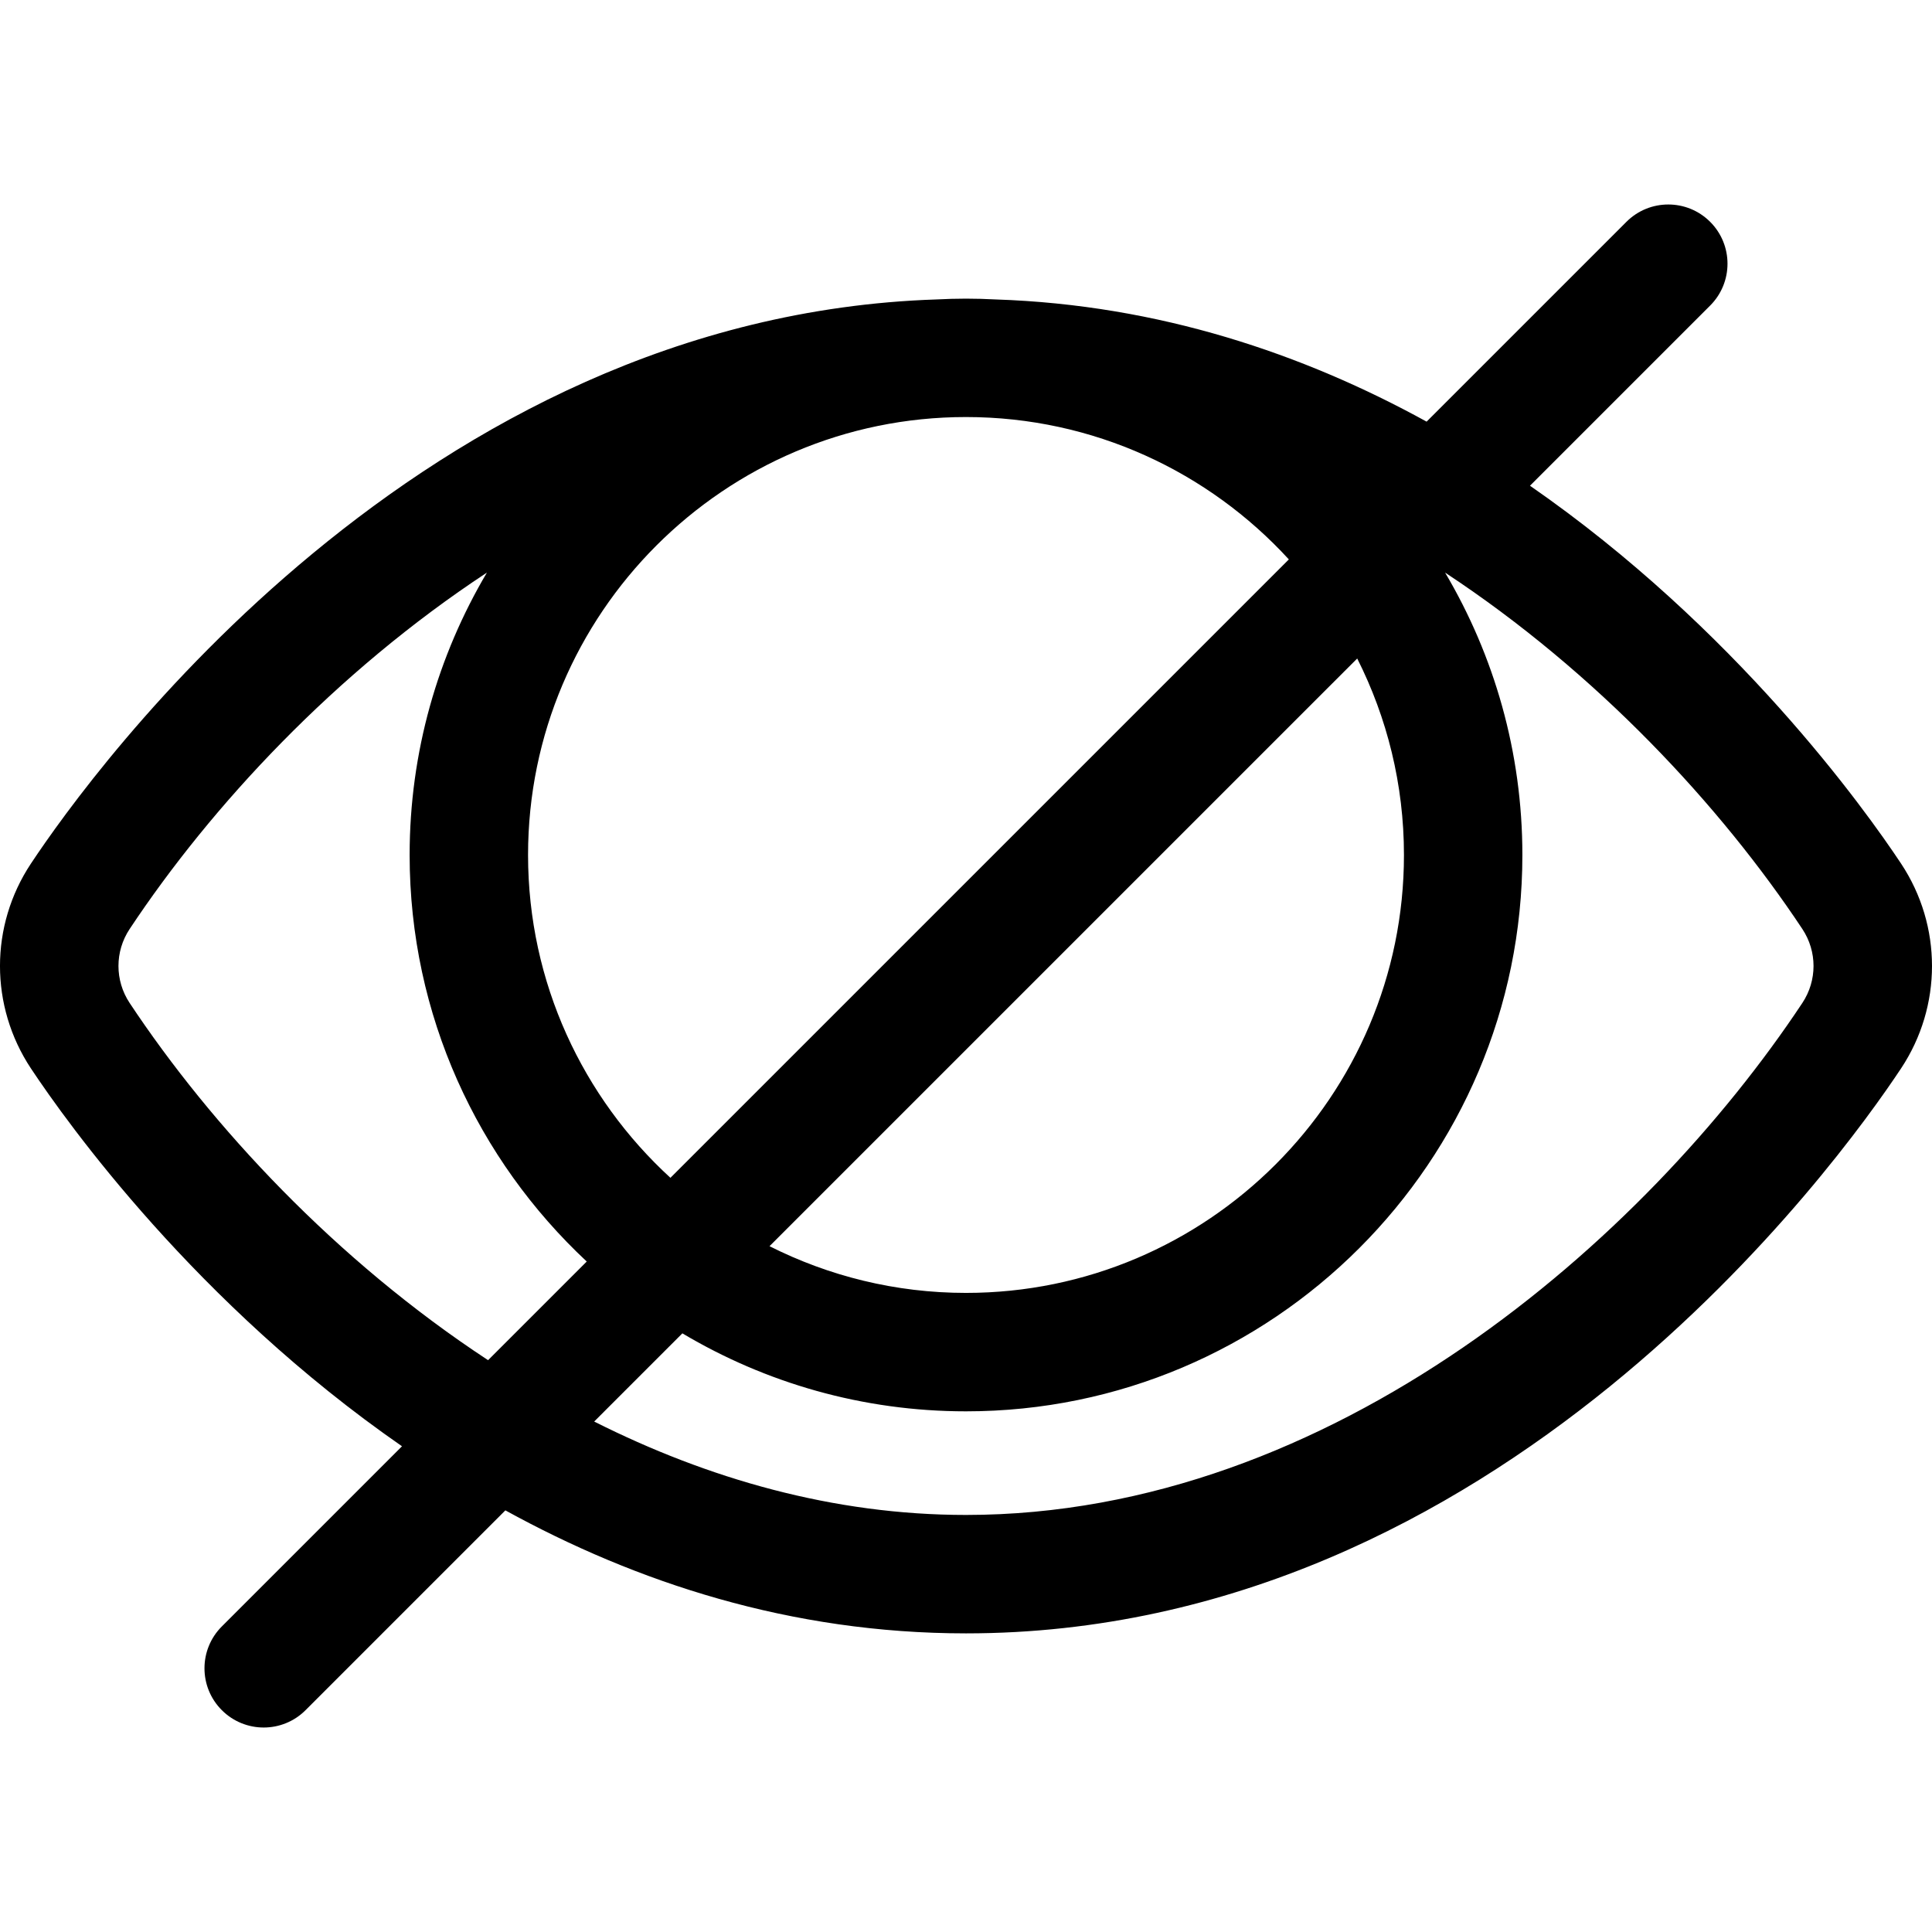 <?xml version="1.0" encoding="utf-8"?>

<!DOCTYPE svg PUBLIC "-//W3C//DTD SVG 1.1//EN" "http://www.w3.org/Graphics/SVG/1.1/DTD/svg11.dtd">
<!-- Uploaded to: SVG Repo, www.svgrepo.com, Generator: SVG Repo Mixer Tools -->
<svg fill="#000000" version="1.1" id="Layer_1" xmlns="http://www.w3.org/2000/svg" xmlns:xlink="http://www.w3.org/1999/xlink" 
	 width="800px" height="800px" viewBox="796 796 200 200" enable-background="new 796 796 200 200" xml:space="preserve">
<path d="M992.798,885.398c-3.751-5.655-17.119-24.361-38.414-39.116l18.65-18.65c2.395-2.394,2.395-6.275,0-8.668
	c-2.392-2.393-6.275-2.393-8.667,0l-20.685,20.684c-12.744-7.011-27.695-12.09-44.603-12.649c-1.021-0.054-2.048-0.084-3.081-0.084
	s-2.061,0.031-3.08,0.084c-53.427,1.769-87.36,48.816-93.716,58.399c-4.271,6.438-4.271,14.761-0.001,21.205
	c3.751,5.654,17.119,24.36,38.413,39.114l-18.651,18.652c-2.394,2.393-2.394,6.274,0,8.667c1.196,1.197,2.766,1.796,4.334,1.796
	c1.569,0,3.138-0.599,4.334-1.796l20.684-20.684c13.518,7.437,29.503,12.734,47.684,12.734c55.22,0,90.321-48.717,96.796-58.481
	C997.066,900.165,997.069,891.842,992.798,885.398z M941.337,884.507c0,24.998-20.339,45.334-45.338,45.334
	c-7.311,0-14.216-1.75-20.338-4.836l60.838-60.837C939.586,870.29,941.337,877.196,941.337,884.507z M850.664,884.507
	c0-24.998,20.337-45.335,45.335-45.335c13.217,0,25.127,5.687,33.422,14.738l-64.018,64.017
	C856.352,909.635,850.664,897.724,850.664,884.507z M809.419,899.827c-1.541-2.325-1.541-5.331,0-7.654
	c8.44-12.725,21.273-26.553,36.985-36.897c-5.073,8.576-7.999,18.566-7.999,29.232c0,16.597,7.064,31.565,18.334,42.085
	l-10.213,10.212C830.759,926.451,817.881,912.585,809.419,899.827z M982.579,899.827c-16.212,24.45-48.614,53-86.58,53
	c-13.726,0-26.719-3.745-38.49-9.669l9.13-9.13c8.604,5.121,18.642,8.073,29.36,8.073c31.759,0,57.597-25.836,57.597-57.594
	c0-10.666-2.926-20.656-7.999-29.23c15.712,10.343,28.544,24.171,36.984,36.896C984.122,894.498,984.121,897.503,982.579,899.827z"
	/>
</svg>